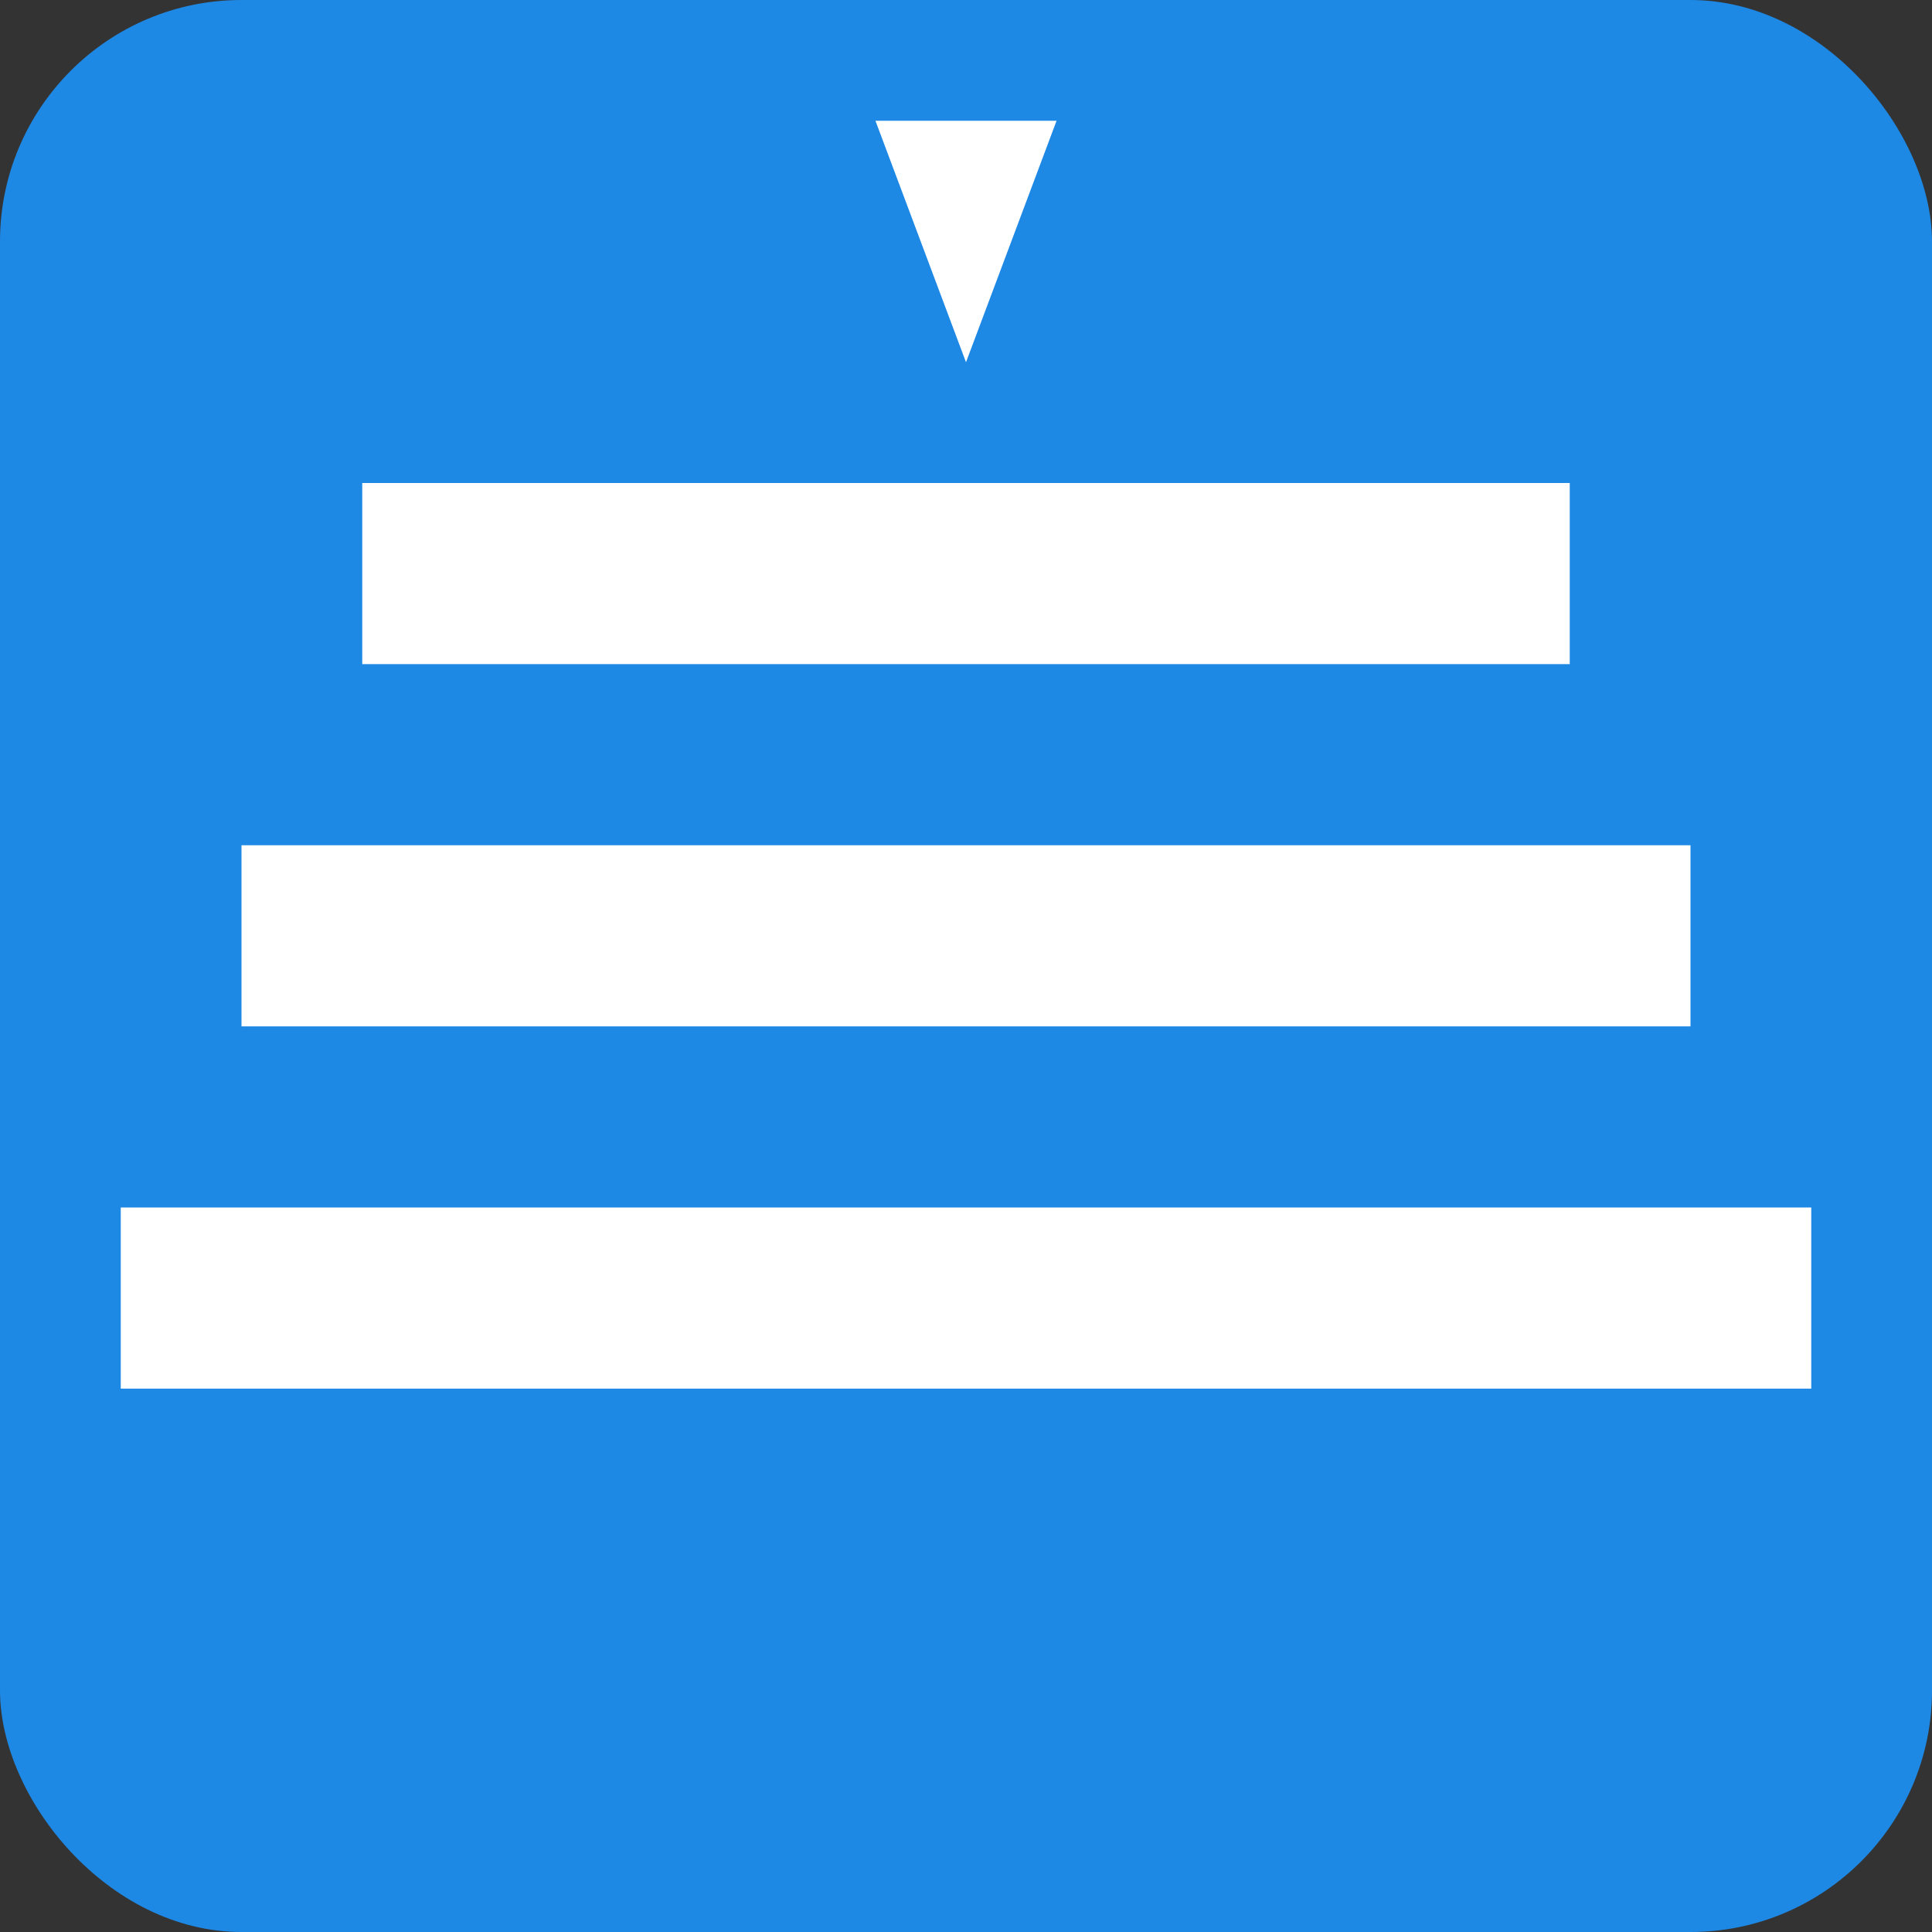 <svg width="32" height="32" viewBox="0 0 32 32" fill="none" xmlns="http://www.w3.org/2000/svg">
  <rect x="0" y="0" width="32" height="32" fill="#333333" stroke="none"/>
  <rect width="32" height="32" rx="4" fill="#1E88E5"/>
  <rect x="6" y="8" width="20" height="3" fill="white"/>
  <rect x="4" y="14" width="24" height="3" fill="white"/>
  <rect x="2" y="20" width="28" height="3" fill="white"/>
  <path d="M16 6L17.5 2H14.5L16 6Z" fill="white"/>
</svg>
